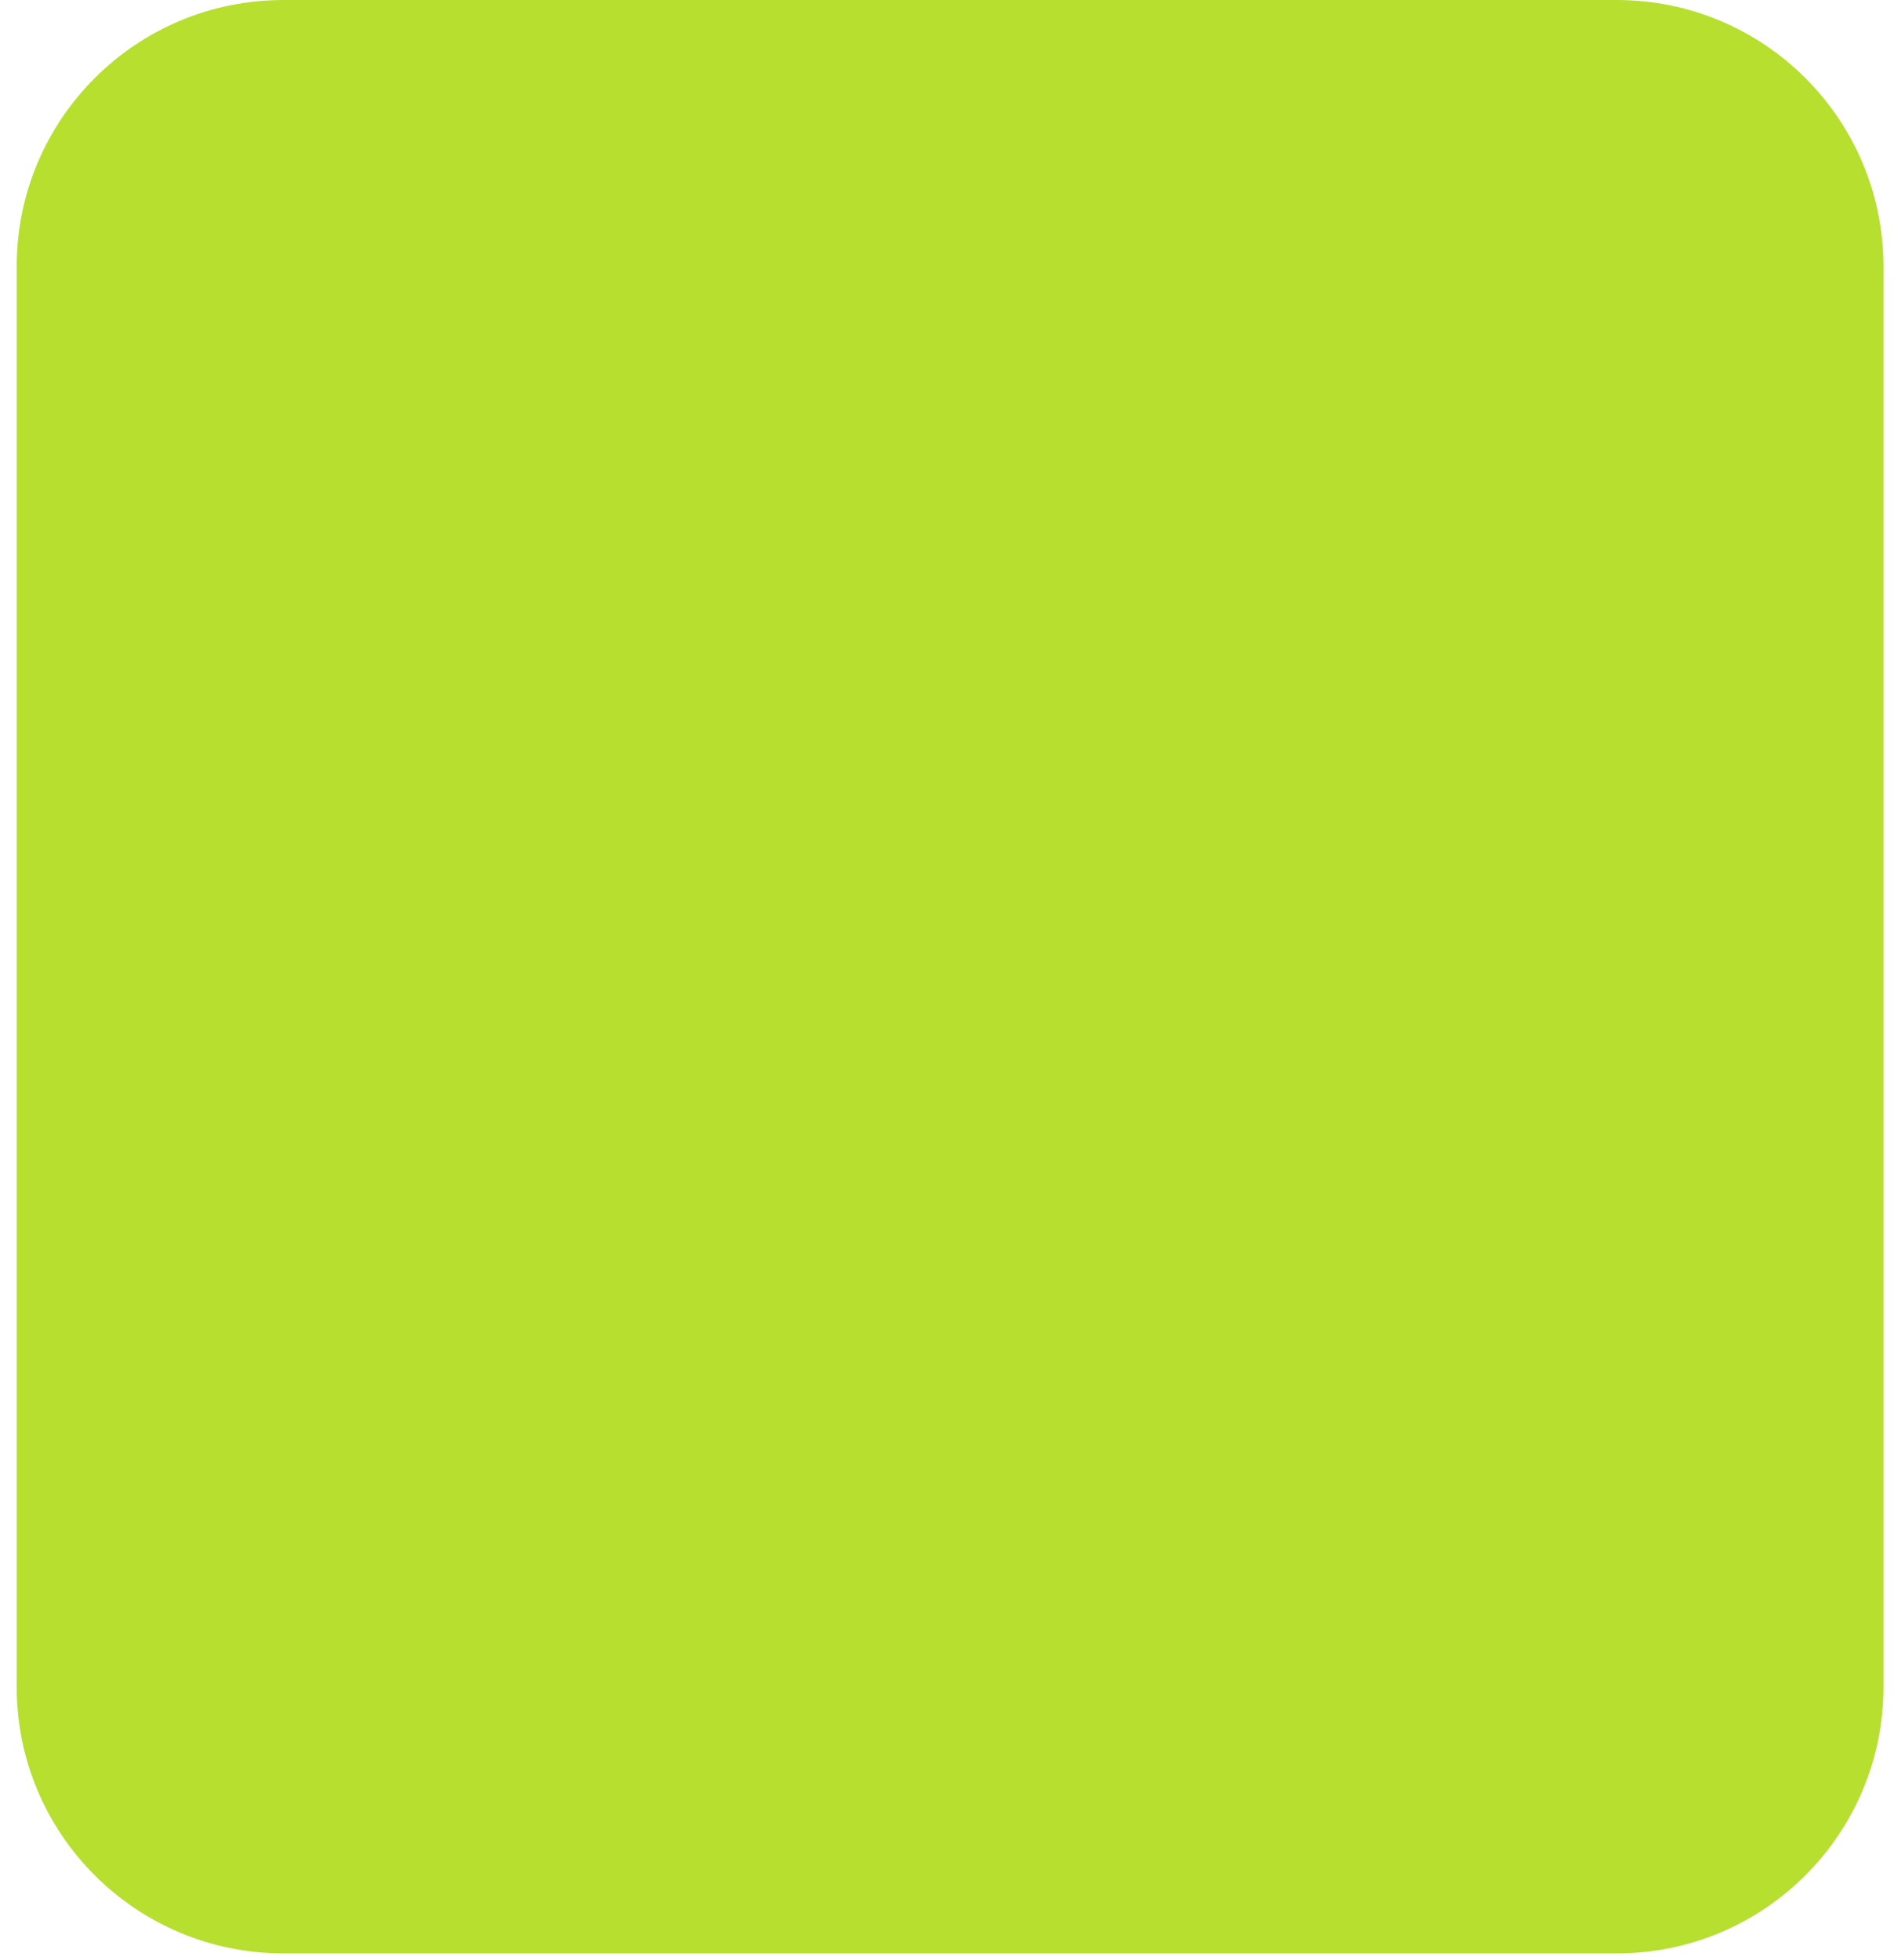 <svg width="98" height="101" viewBox="0 0 98 101" fill="none" xmlns="http://www.w3.org/2000/svg">
<path d="M83.347 0H14.609C7.016 0 0.861 6.147 0.861 13.729V86.95C0.861 94.533 7.016 100.679 14.609 100.679H83.347C90.94 100.679 97.095 94.533 97.095 86.95V13.729C97.095 6.147 90.94 0 83.347 0Z" fill="#B7DF30"/>
</svg>
